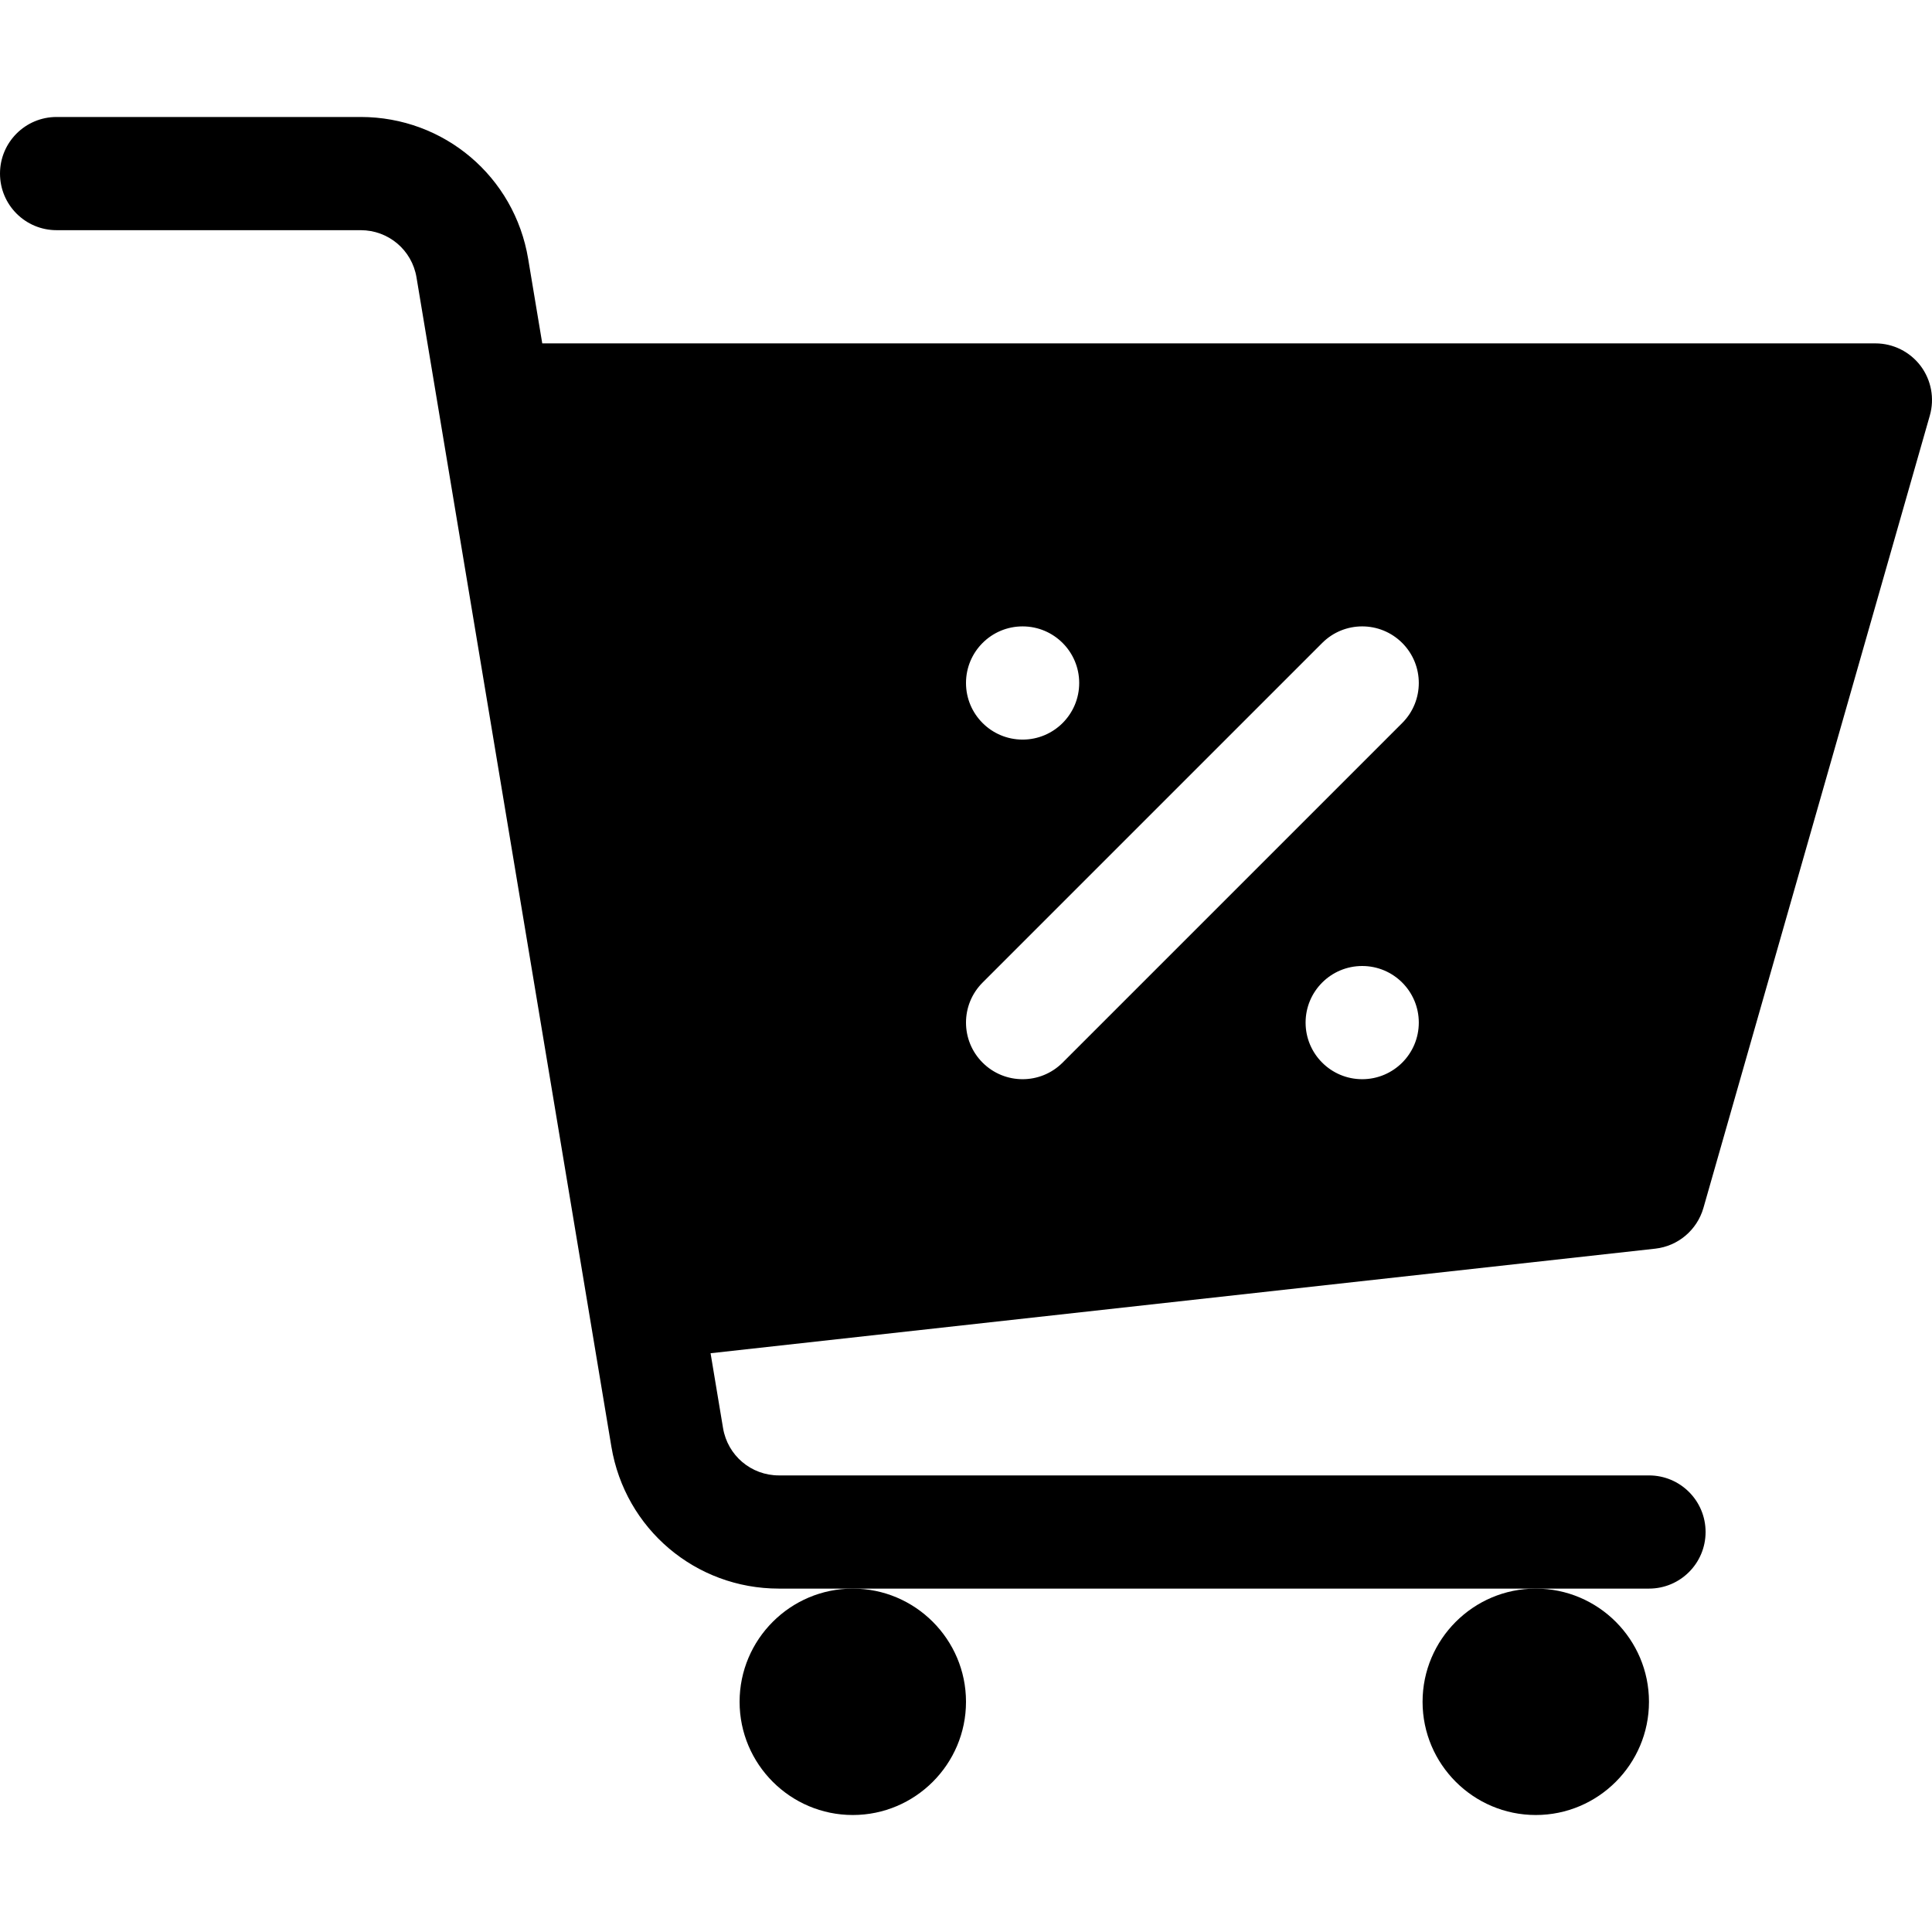 <svg height="512pt" viewBox="0 -31 512 512" width="512pt" xmlns="http://www.w3.org/2000/svg"><path d="m376.996 419.996c0 16.539 13.465 30 30 30 16.539 0 30-13.461 30-30 0-16.535-13.461-30-30-30-16.535 0-30 13.461-30 30zm0 0"/><path d="m196 419.996c0 16.539 13.461 30 30 30 16.535 0 30-13.461 30-30 0-16.535-13.465-30-30-30-16.539 0-30 13.461-30 30zm0 0"/><path d="m451.426 289.113 60-209.996c1.289-4.527.383-9.391-2.445-13.156-2.844-3.75-7.281-5.961-11.98-5.961h-353.297l-3.734-22.398c-3.617-21.781-22.281-37.602-44.387-37.602h-80.582c-8.293 0-15 6.711-15 15 0 8.293 6.707 15 15 15h80.586c7.367 0 13.594 5.273 14.793 12.523l51.648 309.887c3.648 21.781 22.312 37.586 44.387 37.586h230.582c8.293 0 15-6.707 15-15 0-8.289-6.707-14.996-15-14.996h-230.582c-7.355 0-13.578-5.273-14.797-12.527l-3.309-19.852 250.344-27.711c6.051-.672 11.09-4.938 12.773-10.797zm-180.426-154.113c8.281 0 15 6.715 15 15s-6.719 15-15 15c-8.285 0-15-6.715-15-15s6.715-15 15-15zm89.996 120c-8.281 0-15-6.719-15-15 0-8.285 6.719-15 15-15 8.285 0 15 6.715 15 15 0 8.281-6.715 15-15 15zm10.605-94.395-90 90c-2.93 2.93-6.766 4.395-10.602 4.395-3.84 0-7.676-1.465-10.605-4.395-5.859-5.859-5.859-15.355 0-21.211l90-90c5.855-5.859 15.352-5.859 21.211 0 5.855 5.859 5.855 15.352-.004 21.211zm0 0"/></svg>